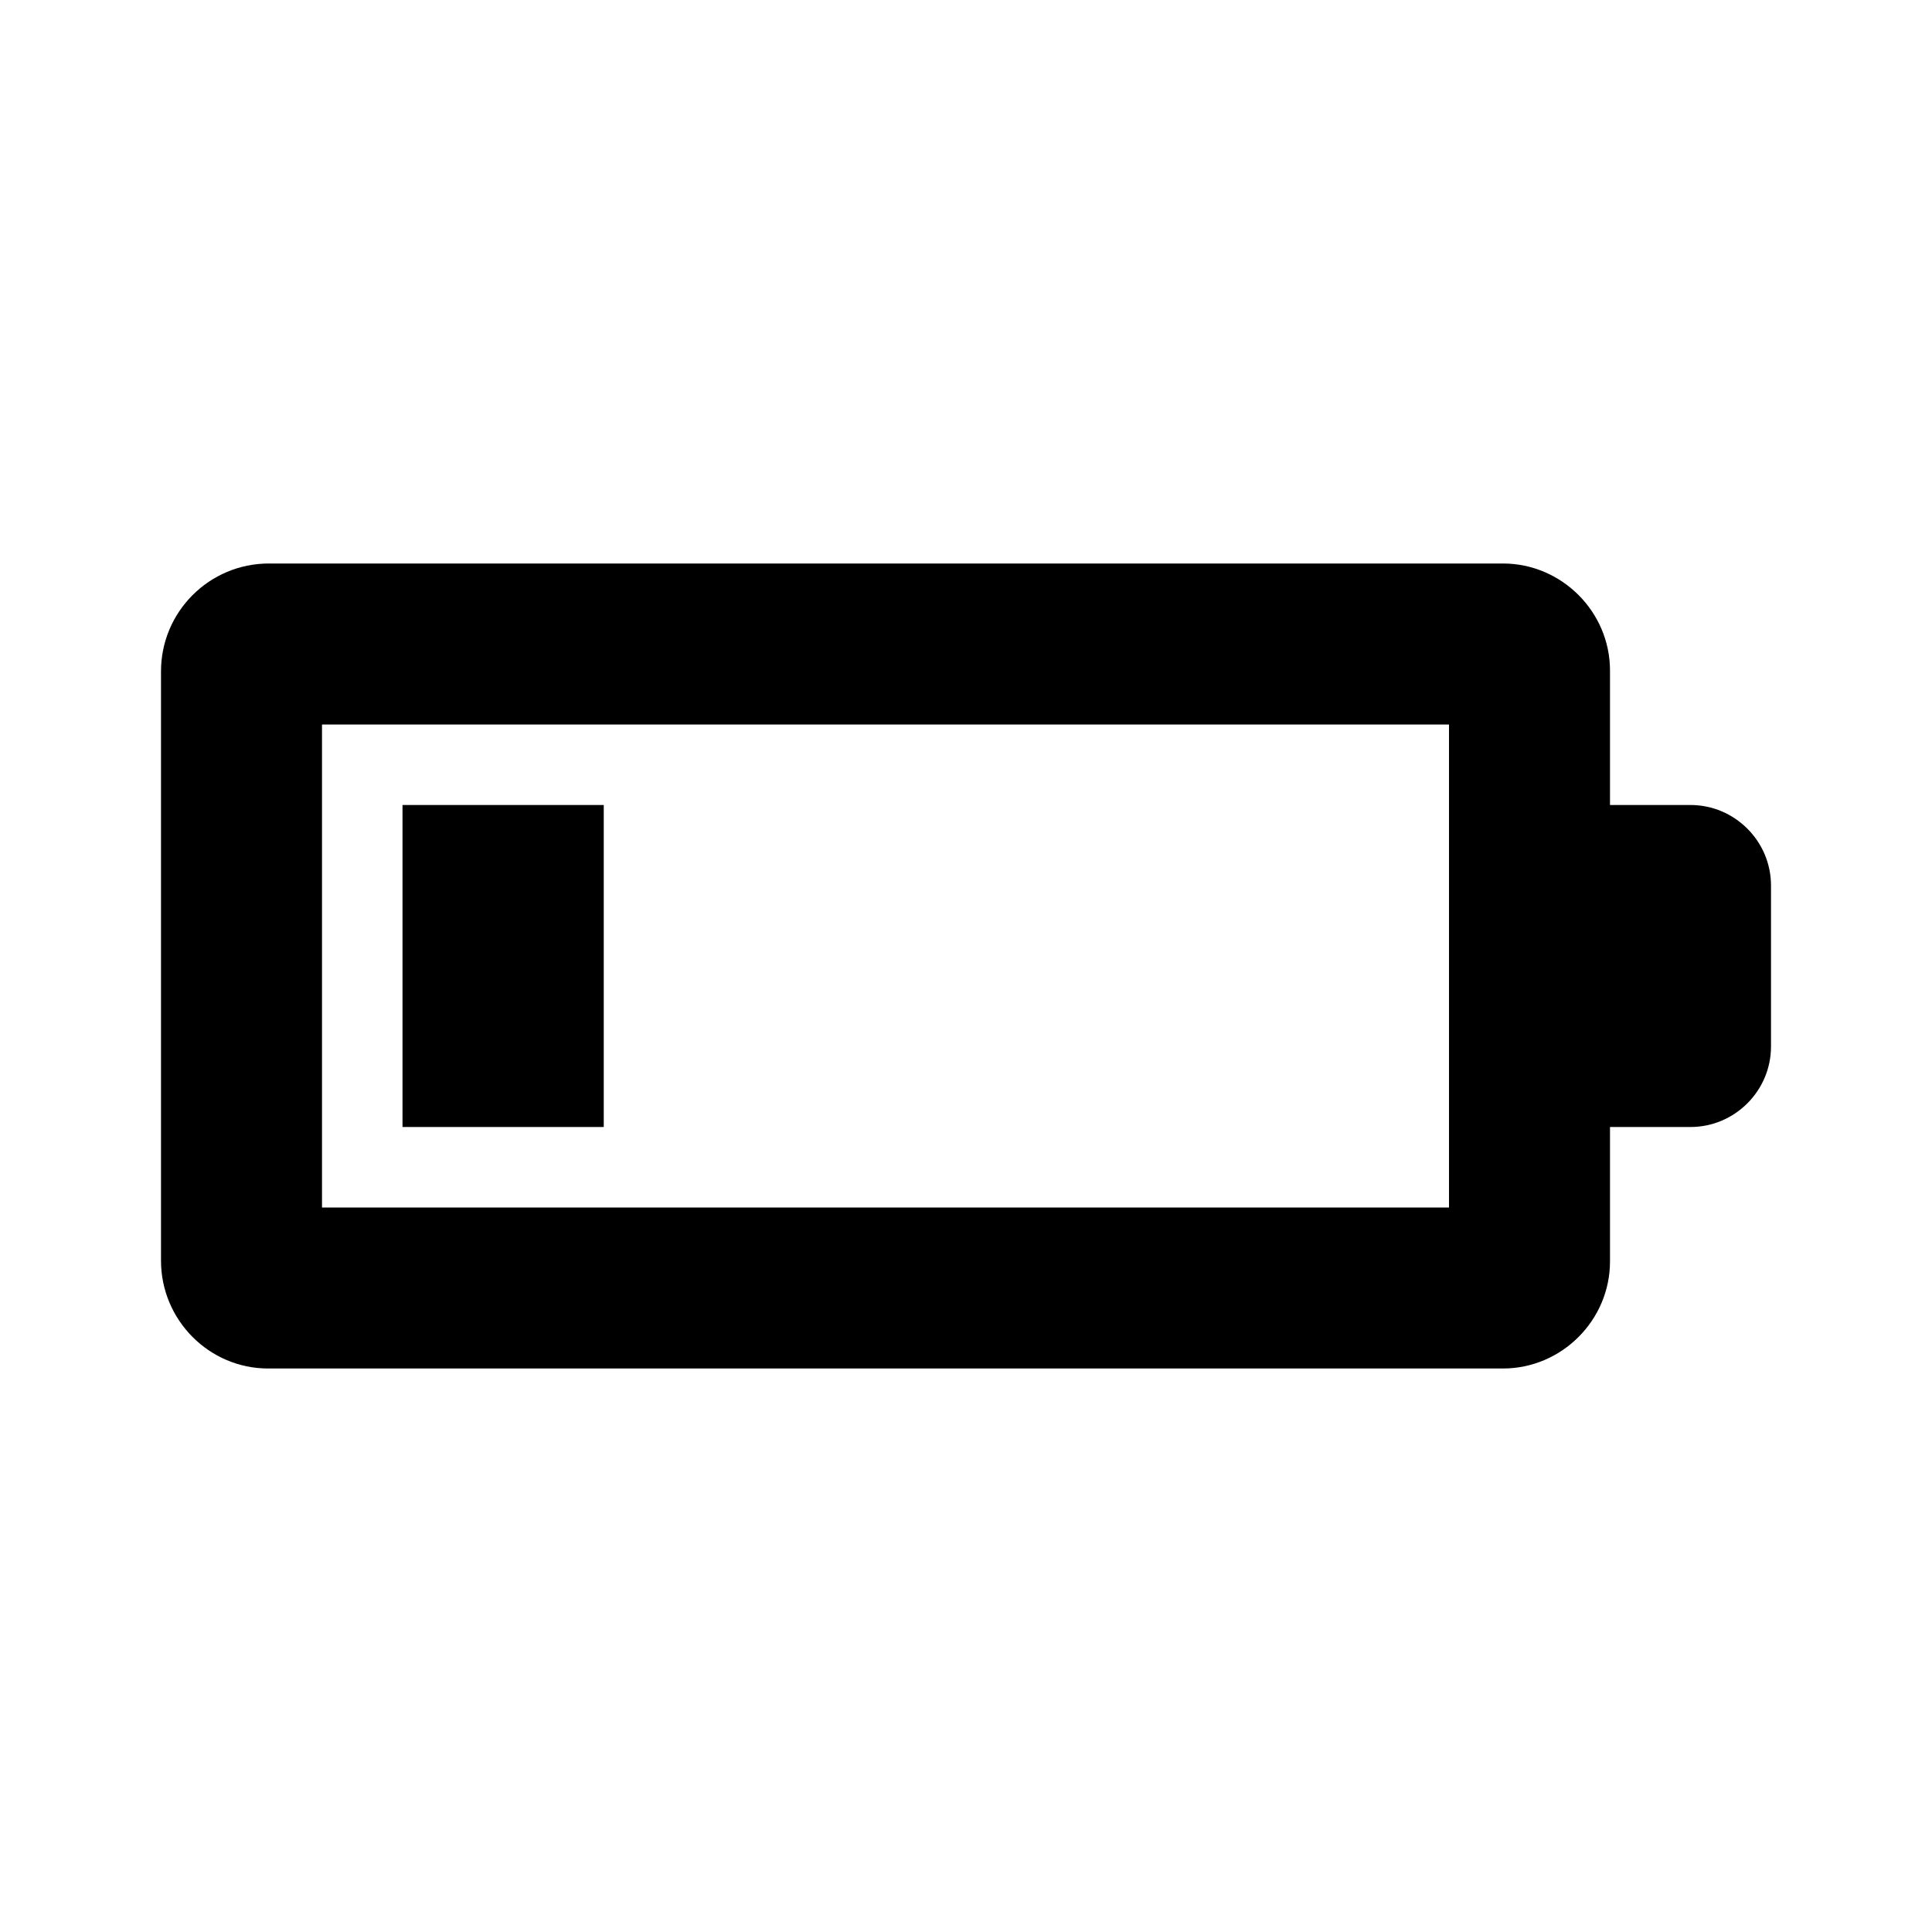 <svg xmlns="http://www.w3.org/2000/svg" width="24" height="24" fill="currentColor" class="mi-solid mi-battery-25-horizontal" viewBox="0 0 24 24">
  <path d="M5 10v4h2.5v-4zm15 5.67V14h1c.55 0 1-.45 1-1v-2c0-.55-.45-1-1-1h-1V8.33C20 7.6 19.4 7 18.67 7H3.34C2.6 7 2 7.6 2 8.34v7.32C2 16.4 2.6 17 3.33 17h15.34c.73 0 1.33-.6 1.33-1.33M4 15V9h14v6z"/>
</svg>